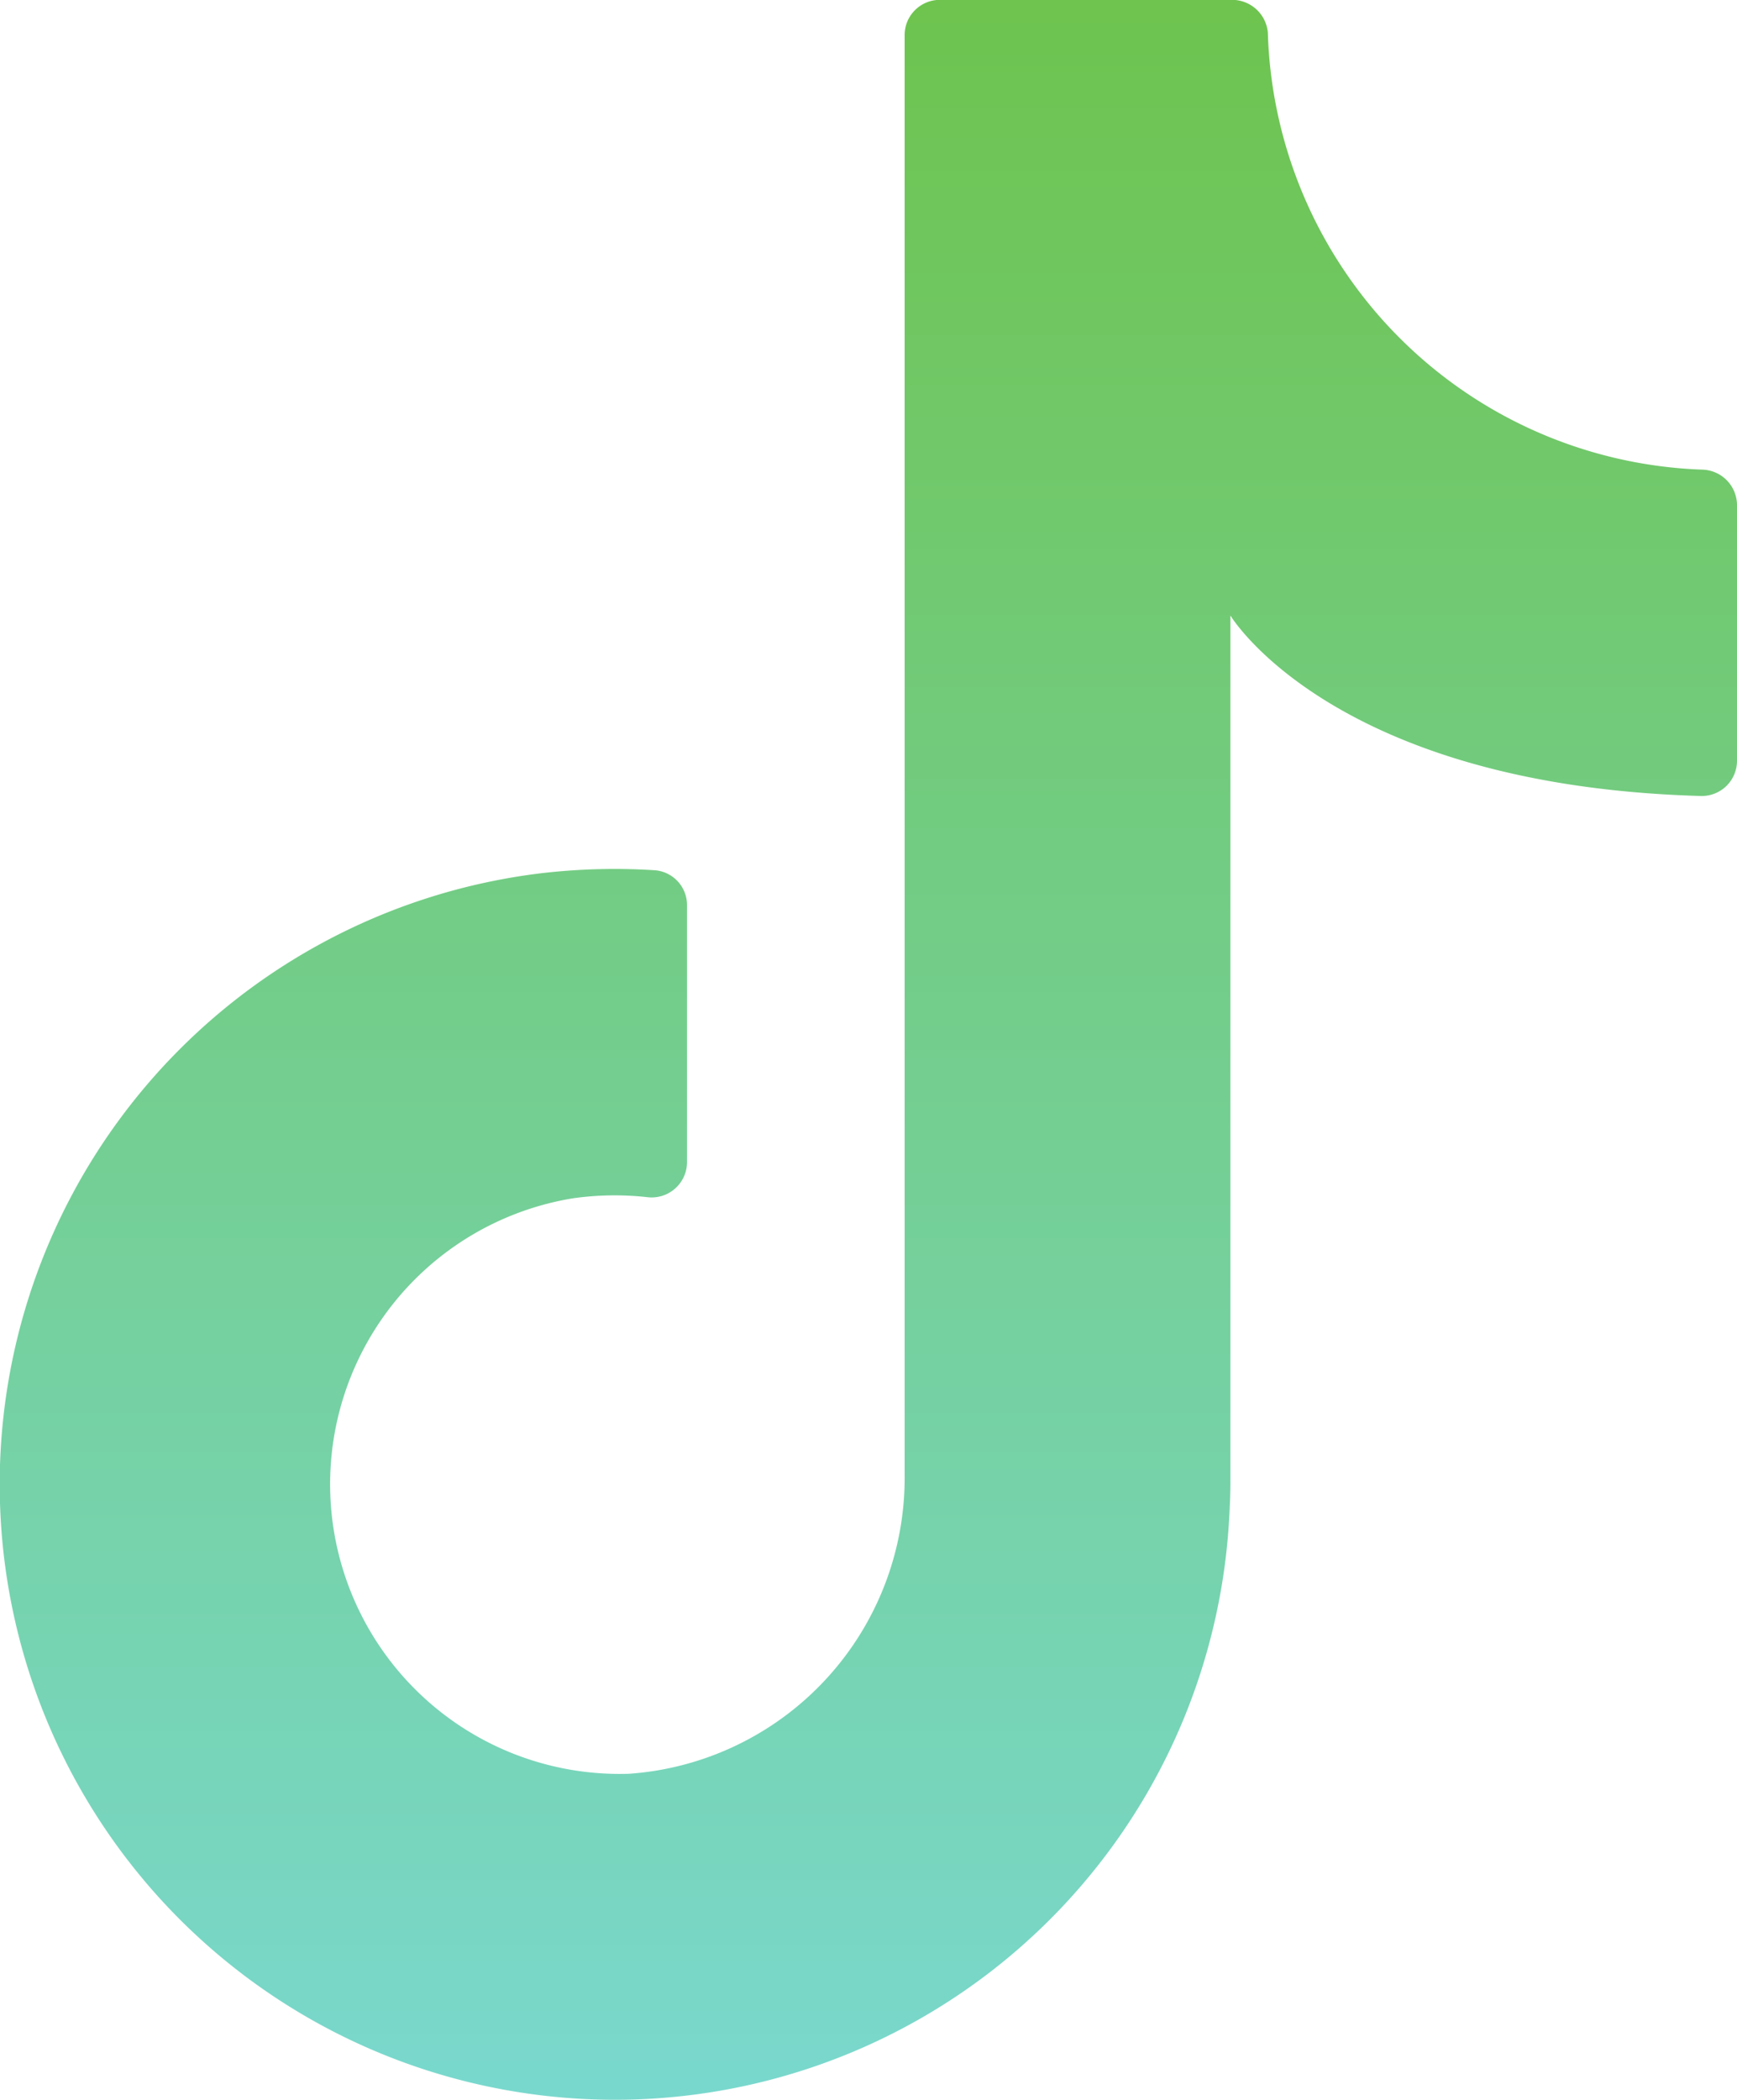 <svg xmlns="http://www.w3.org/2000/svg" xmlns:xlink="http://www.w3.org/1999/xlink" width="12.381" height="14.961" viewBox="0 0 12.381 14.961">
  <defs>
    <linearGradient id="linear-gradient" x1="0.5" x2="0.5" y2="1" gradientUnits="objectBoundingBox">
      <stop offset="0" stop-color="#6ec44f"/>
      <stop offset="1" stop-color="#79d8cd"/>
    </linearGradient>
  </defs>
  <path id="パス_801" data-name="パス 801" d="M112.941,95.315V88.866s.727,1.212,3.355,1.286a.251.251,0,0,0,.256-.251V88.078a.254.254,0,0,0-.244-.251,3.211,3.211,0,0,1-3.1-3.113.256.256,0,0,0-.258-.234H110.87a.251.251,0,0,0-.251.251V94.983a2.113,2.113,0,0,1-1.963,2.135,2.064,2.064,0,0,1-.4-4.1,2.116,2.116,0,0,1,.528-.008.252.252,0,0,0,.284-.248V90.931a.249.249,0,0,0-.229-.25,4.515,4.515,0,0,0-.8.02,4.385,4.385,0,1,0,4.9,4.356" transform="translate(-104.171 -84.481)" fill="url(#linear-gradient)"/>
</svg>
